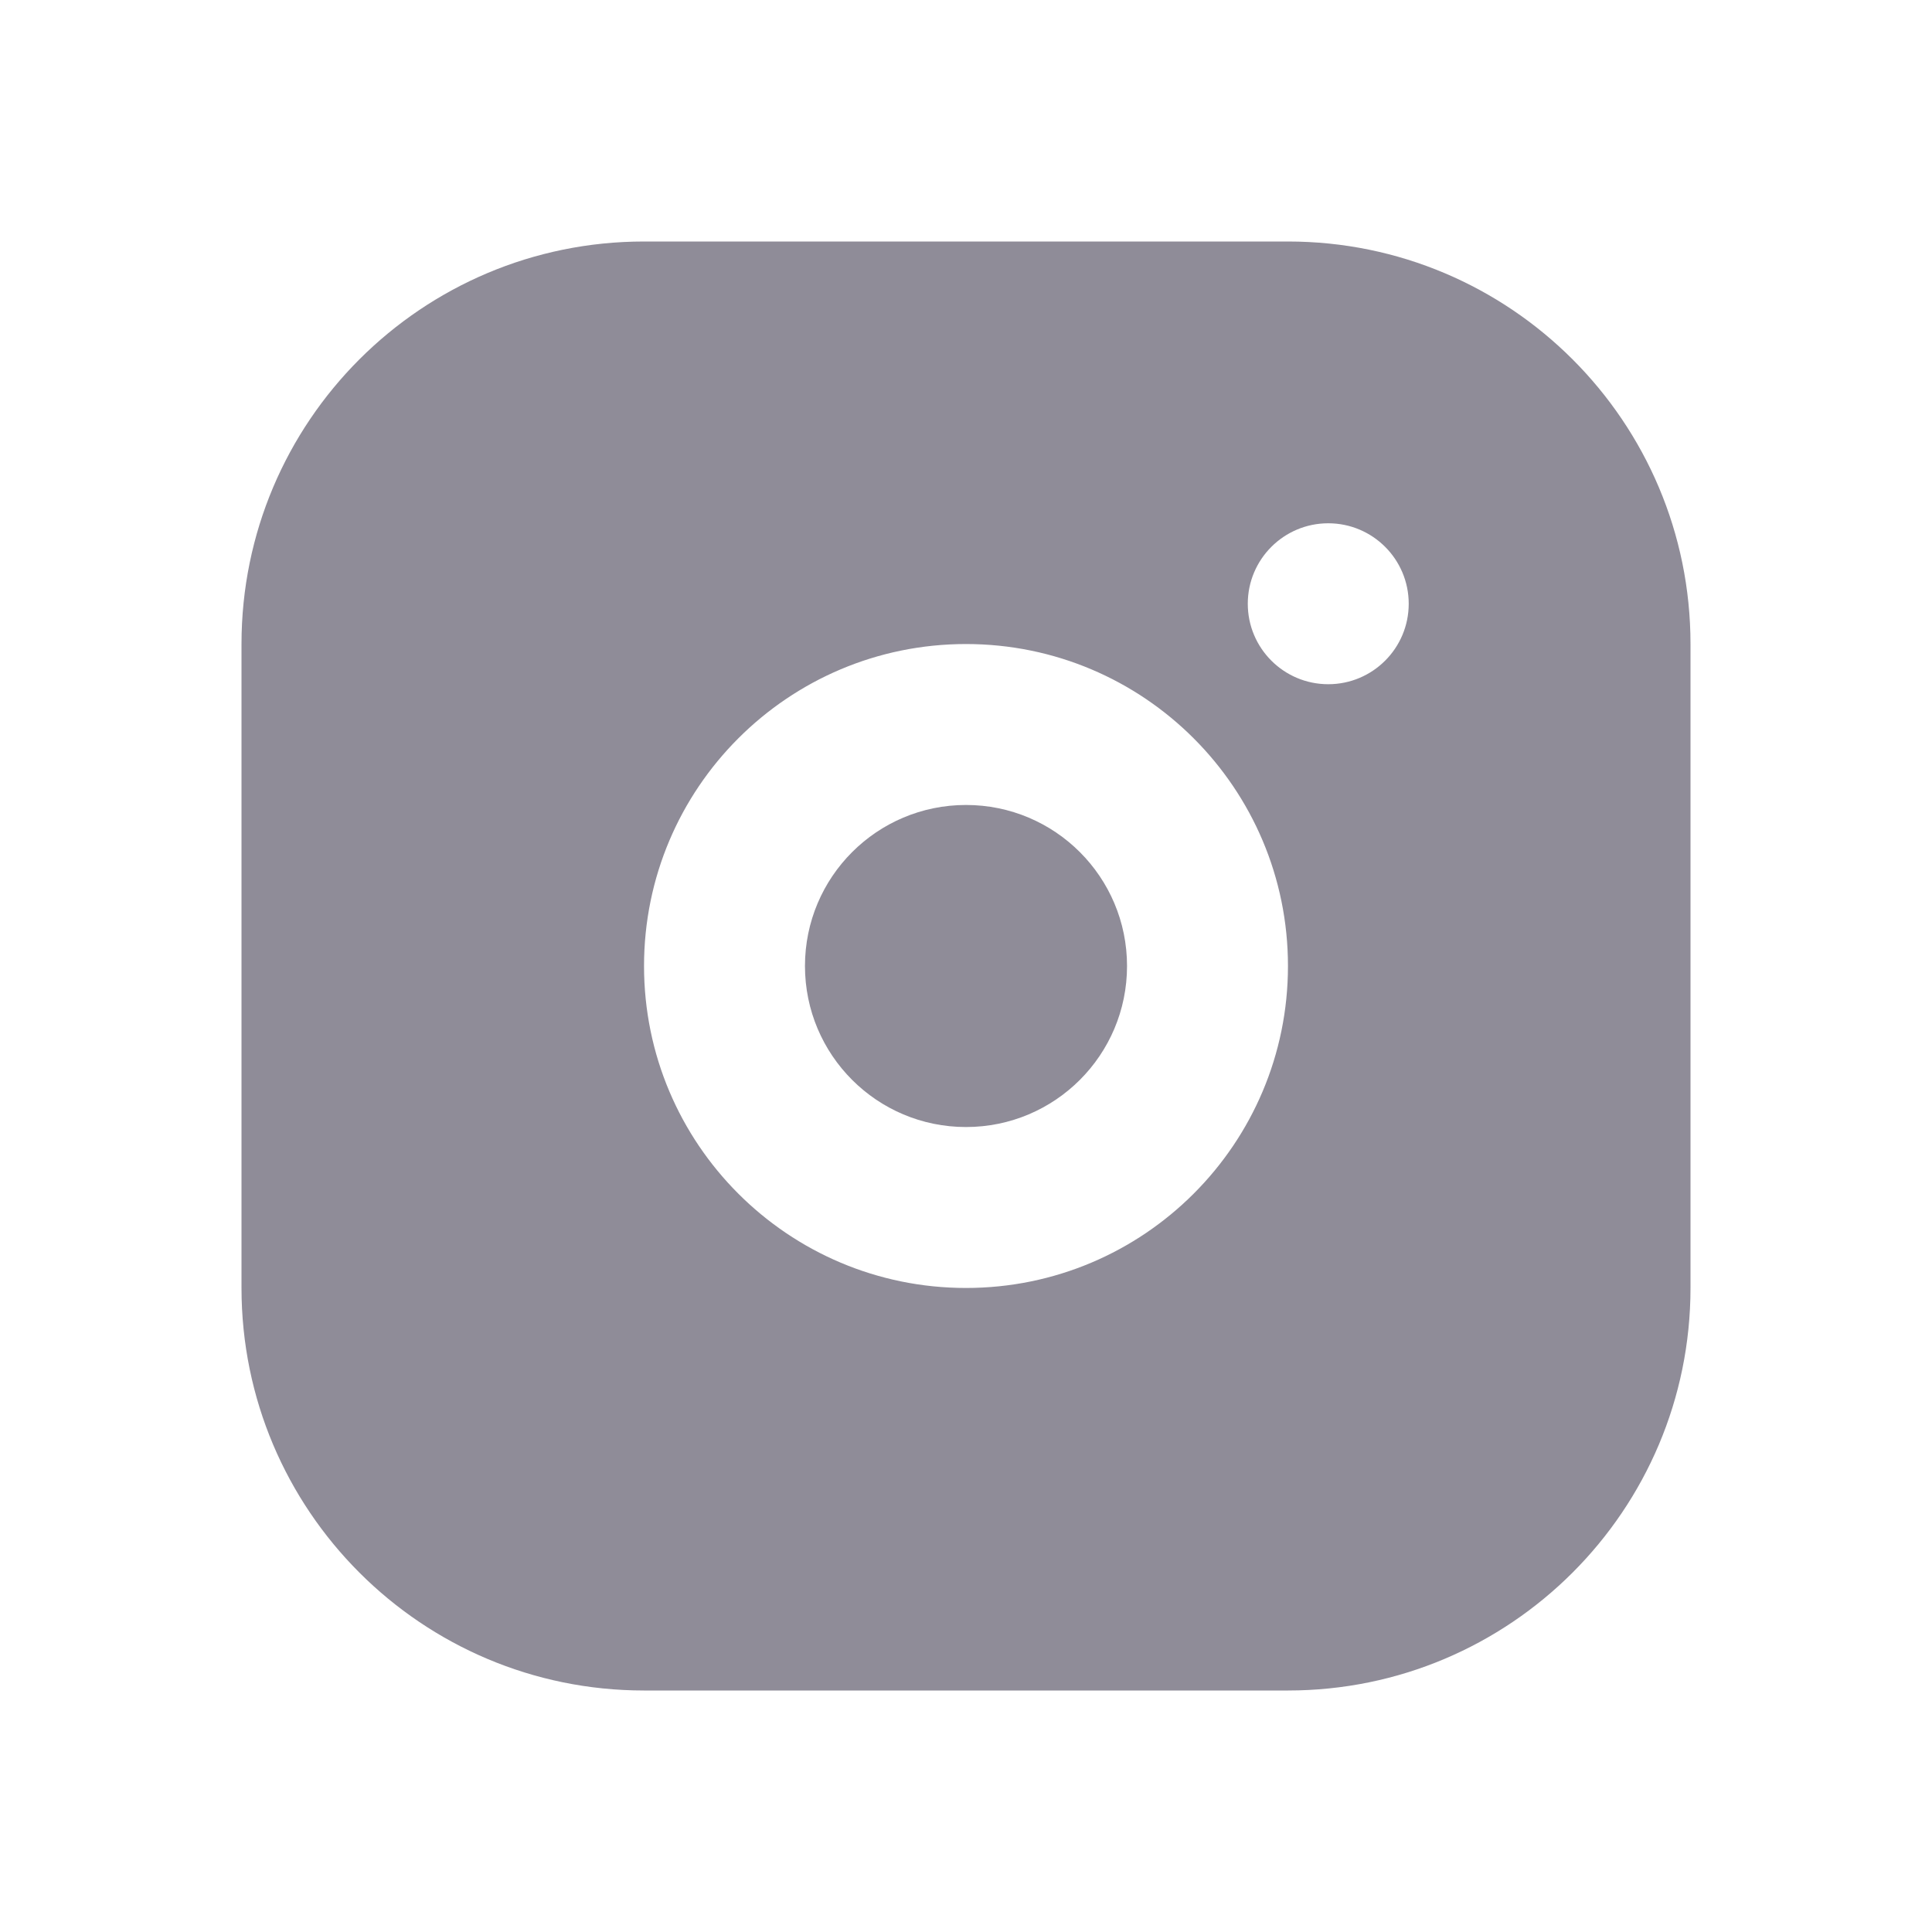 <svg width="20" height="20" viewBox="0 0 20 20" fill="none" xmlns="http://www.w3.org/2000/svg">
<path d="M13.333 2.5C15.634 2.5 17.5 4.365 17.5 6.667V13.333C17.5 15.634 15.634 17.5 13.333 17.5H6.667C4.365 17.5 2.5 15.634 2.5 13.333V6.667C2.5 4.365 4.365 2.5 6.667 2.5H13.333ZM10 6.667C8.159 6.667 6.667 8.159 6.667 10C6.667 11.841 8.159 13.333 10 13.333C11.841 13.333 13.333 11.841 13.333 10C13.333 8.159 11.841 6.667 10 6.667ZM10 8.333C10.921 8.333 11.667 9.079 11.667 10C11.667 10.921 10.921 11.667 10 11.667C9.079 11.667 8.333 10.921 8.333 10C8.333 9.079 9.079 8.333 10 8.333ZM13.75 5.417C13.29 5.417 12.917 5.79 12.917 6.25C12.917 6.71 13.29 7.083 13.75 7.083C14.21 7.083 14.583 6.71 14.583 6.25C14.583 5.79 14.21 5.417 13.75 5.417Z" fill="#8F8C98"/>
</svg>
